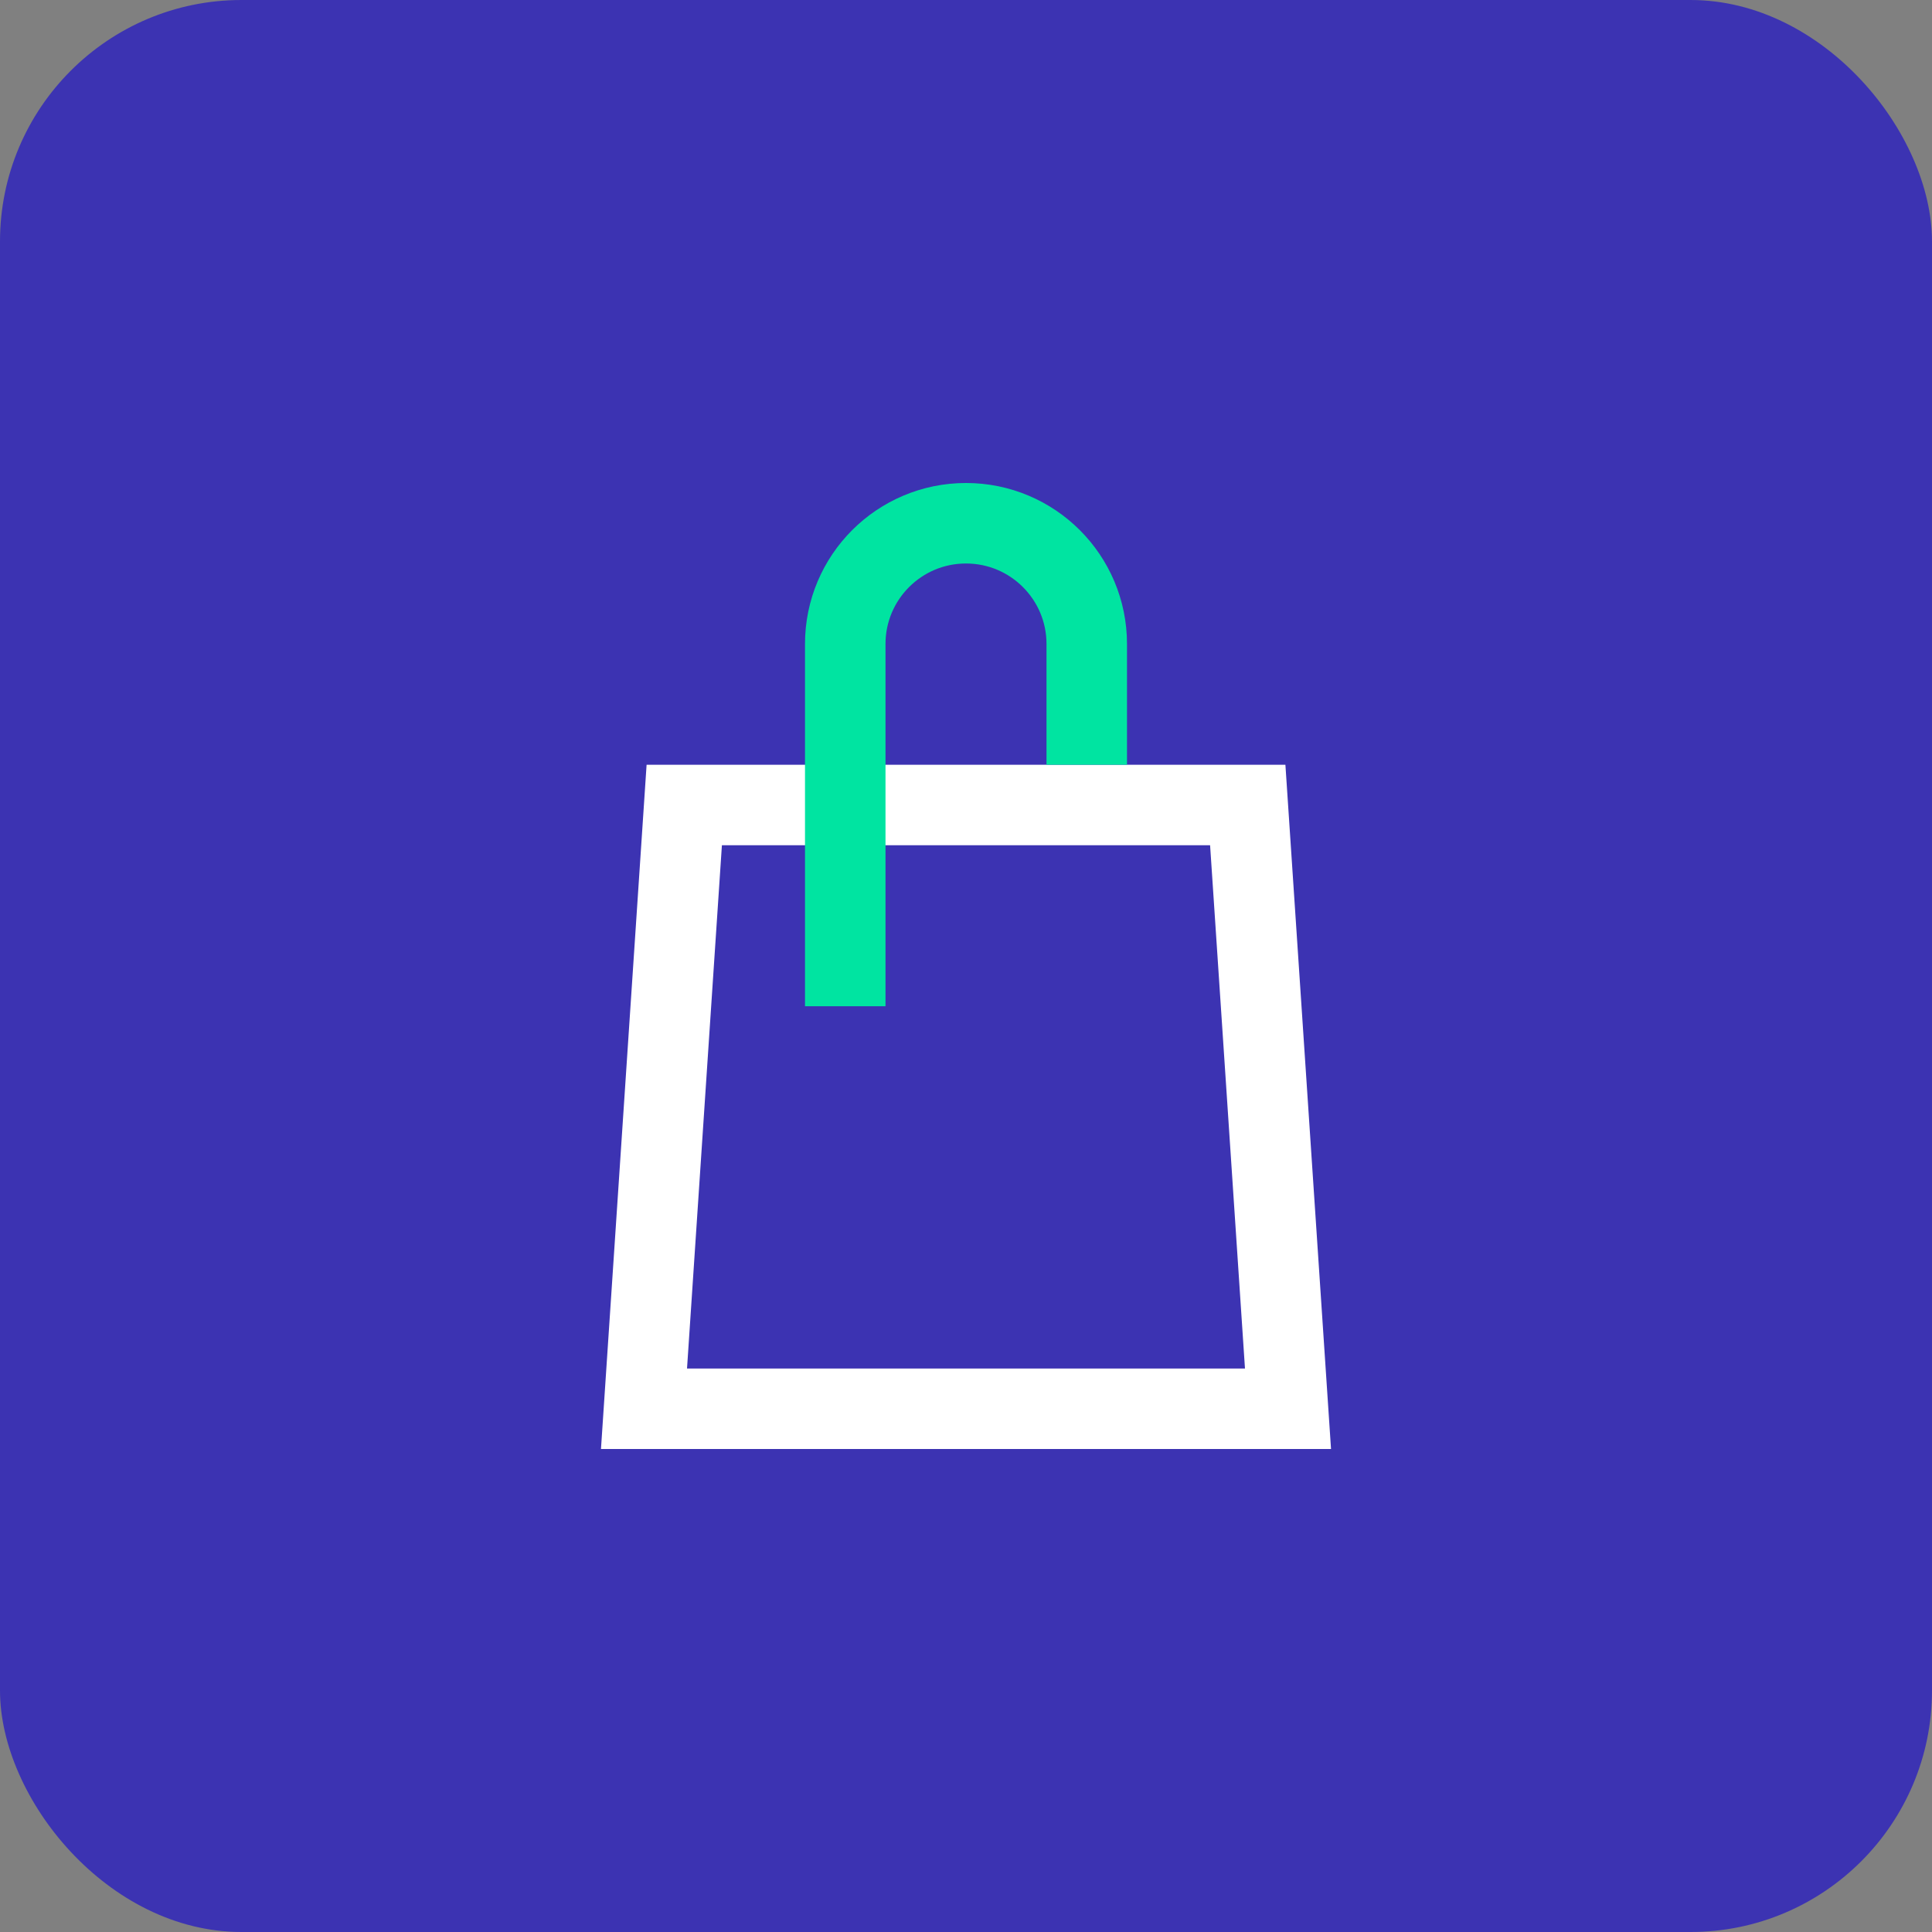 <svg width="48" height="48" viewBox="0 0 48 48" fill="none" xmlns="http://www.w3.org/2000/svg">
<rect x="0" y="0" width="48" height="48" fill="#808080" stroke="none"/>
<rect width="48" height="48" rx="6" fill="#3C33B2"/>
<path fill-rule="evenodd" clip-rule="evenodd" d="M17 20H31L32 35H16L17 20Z" stroke="white" stroke-width="2"/>
<path d="M21 25L21 16C21 14.343 22.343 13 24 13V13C25.657 13 27 14.343 27 16V19" stroke="#00E4A1" stroke-width="2"/>
</svg>
